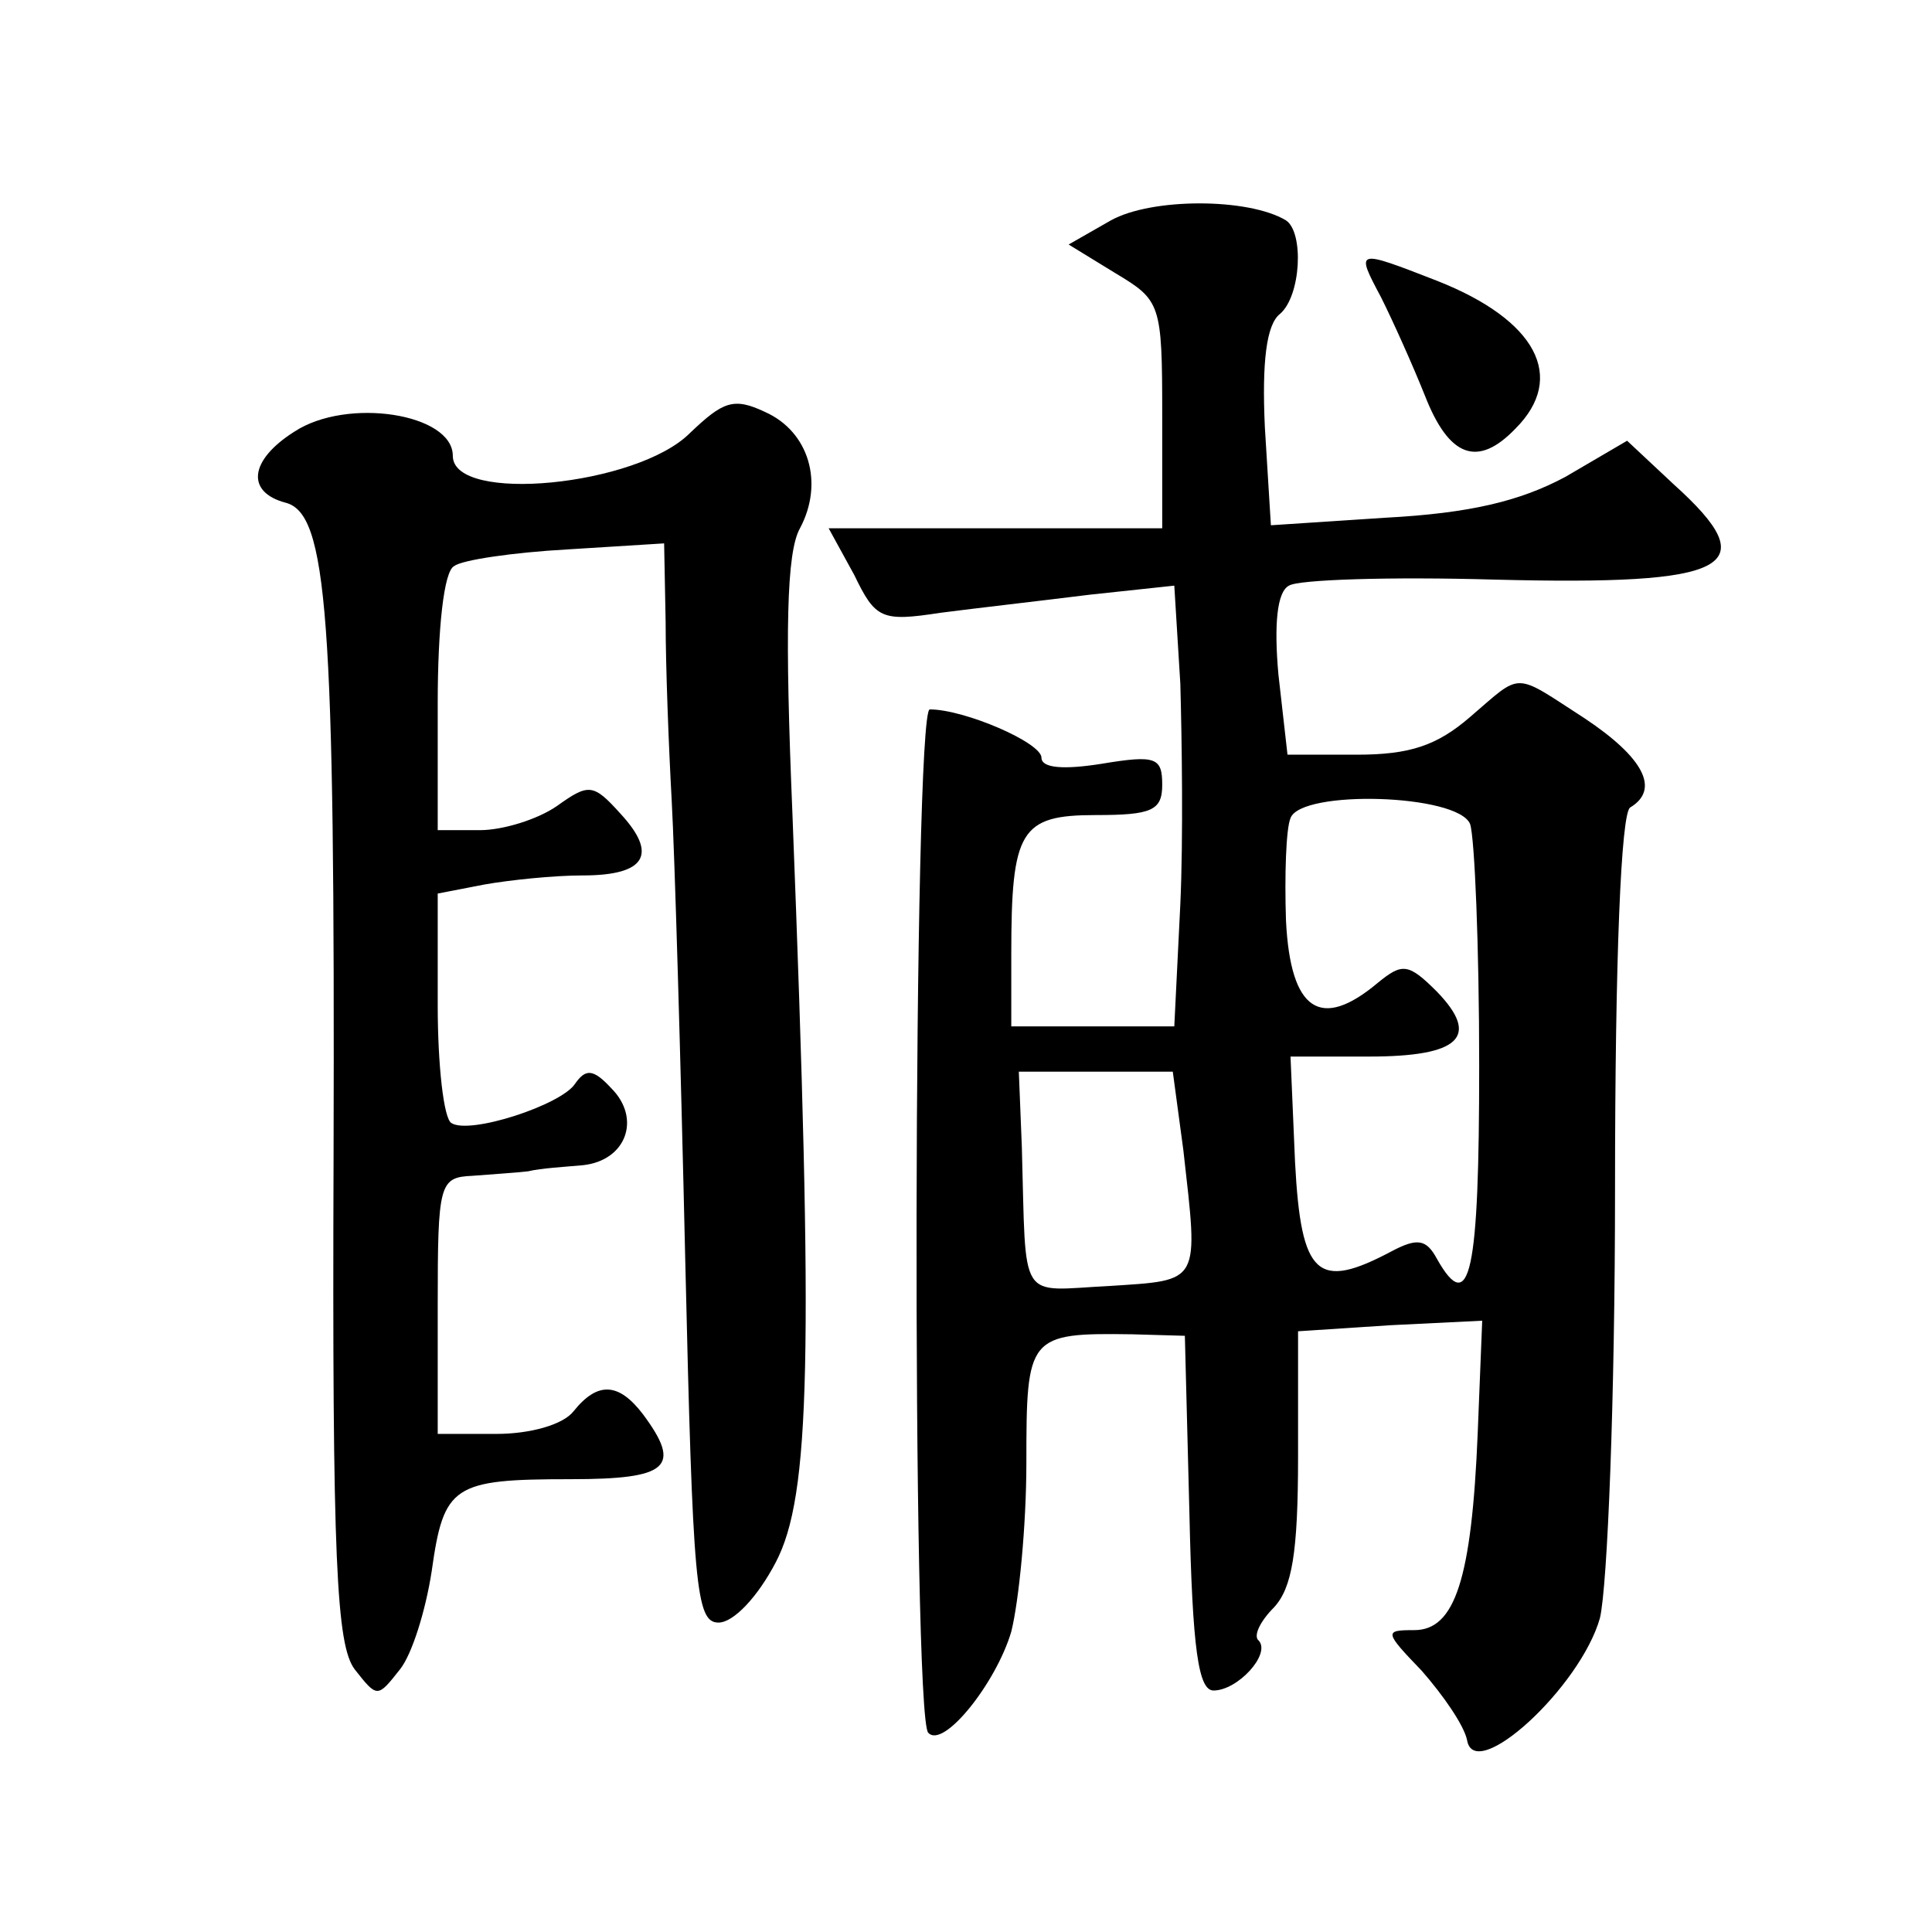 <?xml version="1.0" standalone="no"?>
<!DOCTYPE svg PUBLIC "-//W3C//DTD SVG 20010904//EN"
 "http://www.w3.org/TR/2001/REC-SVG-20010904/DTD/svg10.dtd">
<svg version="1.0" xmlns="http://www.w3.org/2000/svg"
 width="128pt" height="128pt" viewBox="0 0 128 128"
 preserveAspectRatio="xMidYMid meet">
<g transform="translate(0,128) scale(0.1,-0.1)"
fill="#0" stroke="none">
<path d="M736 1134 l-28 -16 31 -19 c30 -18 31 -20 31 -94 l0 -75 -110 0 -111 0
17 -31 c14 -29 18 -31 57 -25 23 3 67 8 99 12 l56 6 4 -65 c1 -36 2 -102 0 -146
l-4 -81 -54 0 -54 0 0 48 c0 82 6 92 56 92 37 0 44 3 44 20 0 18 -4 20 -40 14 -25
-4 -40 -3 -40 4 0 10 -51 32 -74 32 -11 0 -12 -668 -1 -678 10 -11 45 33 55 67
5 20 10 70 10 112 0 84 1 86 70 85 l35 -1 3 -117 c2 -91 6 -118 16 -118 16 0 38
24 30 33 -4 3 1 13 10 22 12 13 16 36 16 100 l0 83 61 4 61 3 -3 -75 c-4 -96 -15
-130 -42 -130 -20 0 -20 -1 5 -27 14 -16 28 -36 30 -46 5 -29 75 35 88 81 5 21
10 145 10 284 0 154 4 249 10 253 20 12 9 33 -30 59 -48 31 -41 31 -76 1 -22 -19
-40 -25 -75 -25 l-46 0 -6 53 c-3 33 -1 55 7 59 6 4 67 6 136 4 157 -4 180 8 119
63 l-31 29 -41 -24 c-30 -16 -63 -24 -119 -27 l-76 -5 -4 65 c-2 43 1 68 10 75
14 12 16 54 4 62 -25 15 -89 15 -116 0z m238 -400 c3 -9 6 -81 6 -160 0 -137 -6
-167 -28 -128 -7 13 -13 14 -30 5 -49 -26 -60 -17 -64 59 l-3 70 52 0 c60 0 74
13 45 43 -19 19 -23 19 -39 6 -38 -32 -58 -19 -61 41 -1 30 0 61 3 68 7 19 111
16 119 -4z m-190 -216 c10 -89 12 -86 -49 -90 -61 -3 -55 -13 -58 92 l-2 50 51
0 51 0 7 -52z M915 1083 c8 -16 21 -45 29 -65 16 -41 35 -48 60 -22 34 34 14 72
-52 98 -54 21 -54 21 -37 -11z M457 993 c-35 -35 -157 -47 -157 -15 0 28 -70 39
-105 16 -30 -19 -32 -40 -6 -47 28 -7 33 -73 32 -433 -1 -269 2 -324 14 -340 15
-19 15 -19 30 0 8 10 17 39 21 65 8 57 14 61 92 61 65 0 74 8 48 43 -16 21 -30
22 -46 2 -7 -9 -29 -15 -51 -15 l-39 0 0 85 c0 81 1 85 23 86 12 1 29 2 37 3 8
2 25 3 36 4 29 3 39 31 19 51 -12 13 -17 13 -24 3 -9 -14 -70 -34 -82 -26 -5 3
-9 38 -9 78 l0 74 31 6 c17 3 46 6 65 6 42 0 50 14 25 41 -18 20 -21 20 -42 5 -13
-9 -36 -16 -51 -16 l-28 0 0 84 c0 49 4 88 11 91 5 4 39 9 75 11 l64 4 1 -52 c0
-29 2 -82 4 -118 2 -36 6 -173 9 -305 5 -216 7 -240 22 -240 10 0 26 17 38 40 23
44 25 136 11 496 -5 120 -4 173 5 189 16 30 6 64 -23 77 -21 10 -28 7 -50 -14z"/>
</g>
</svg>
